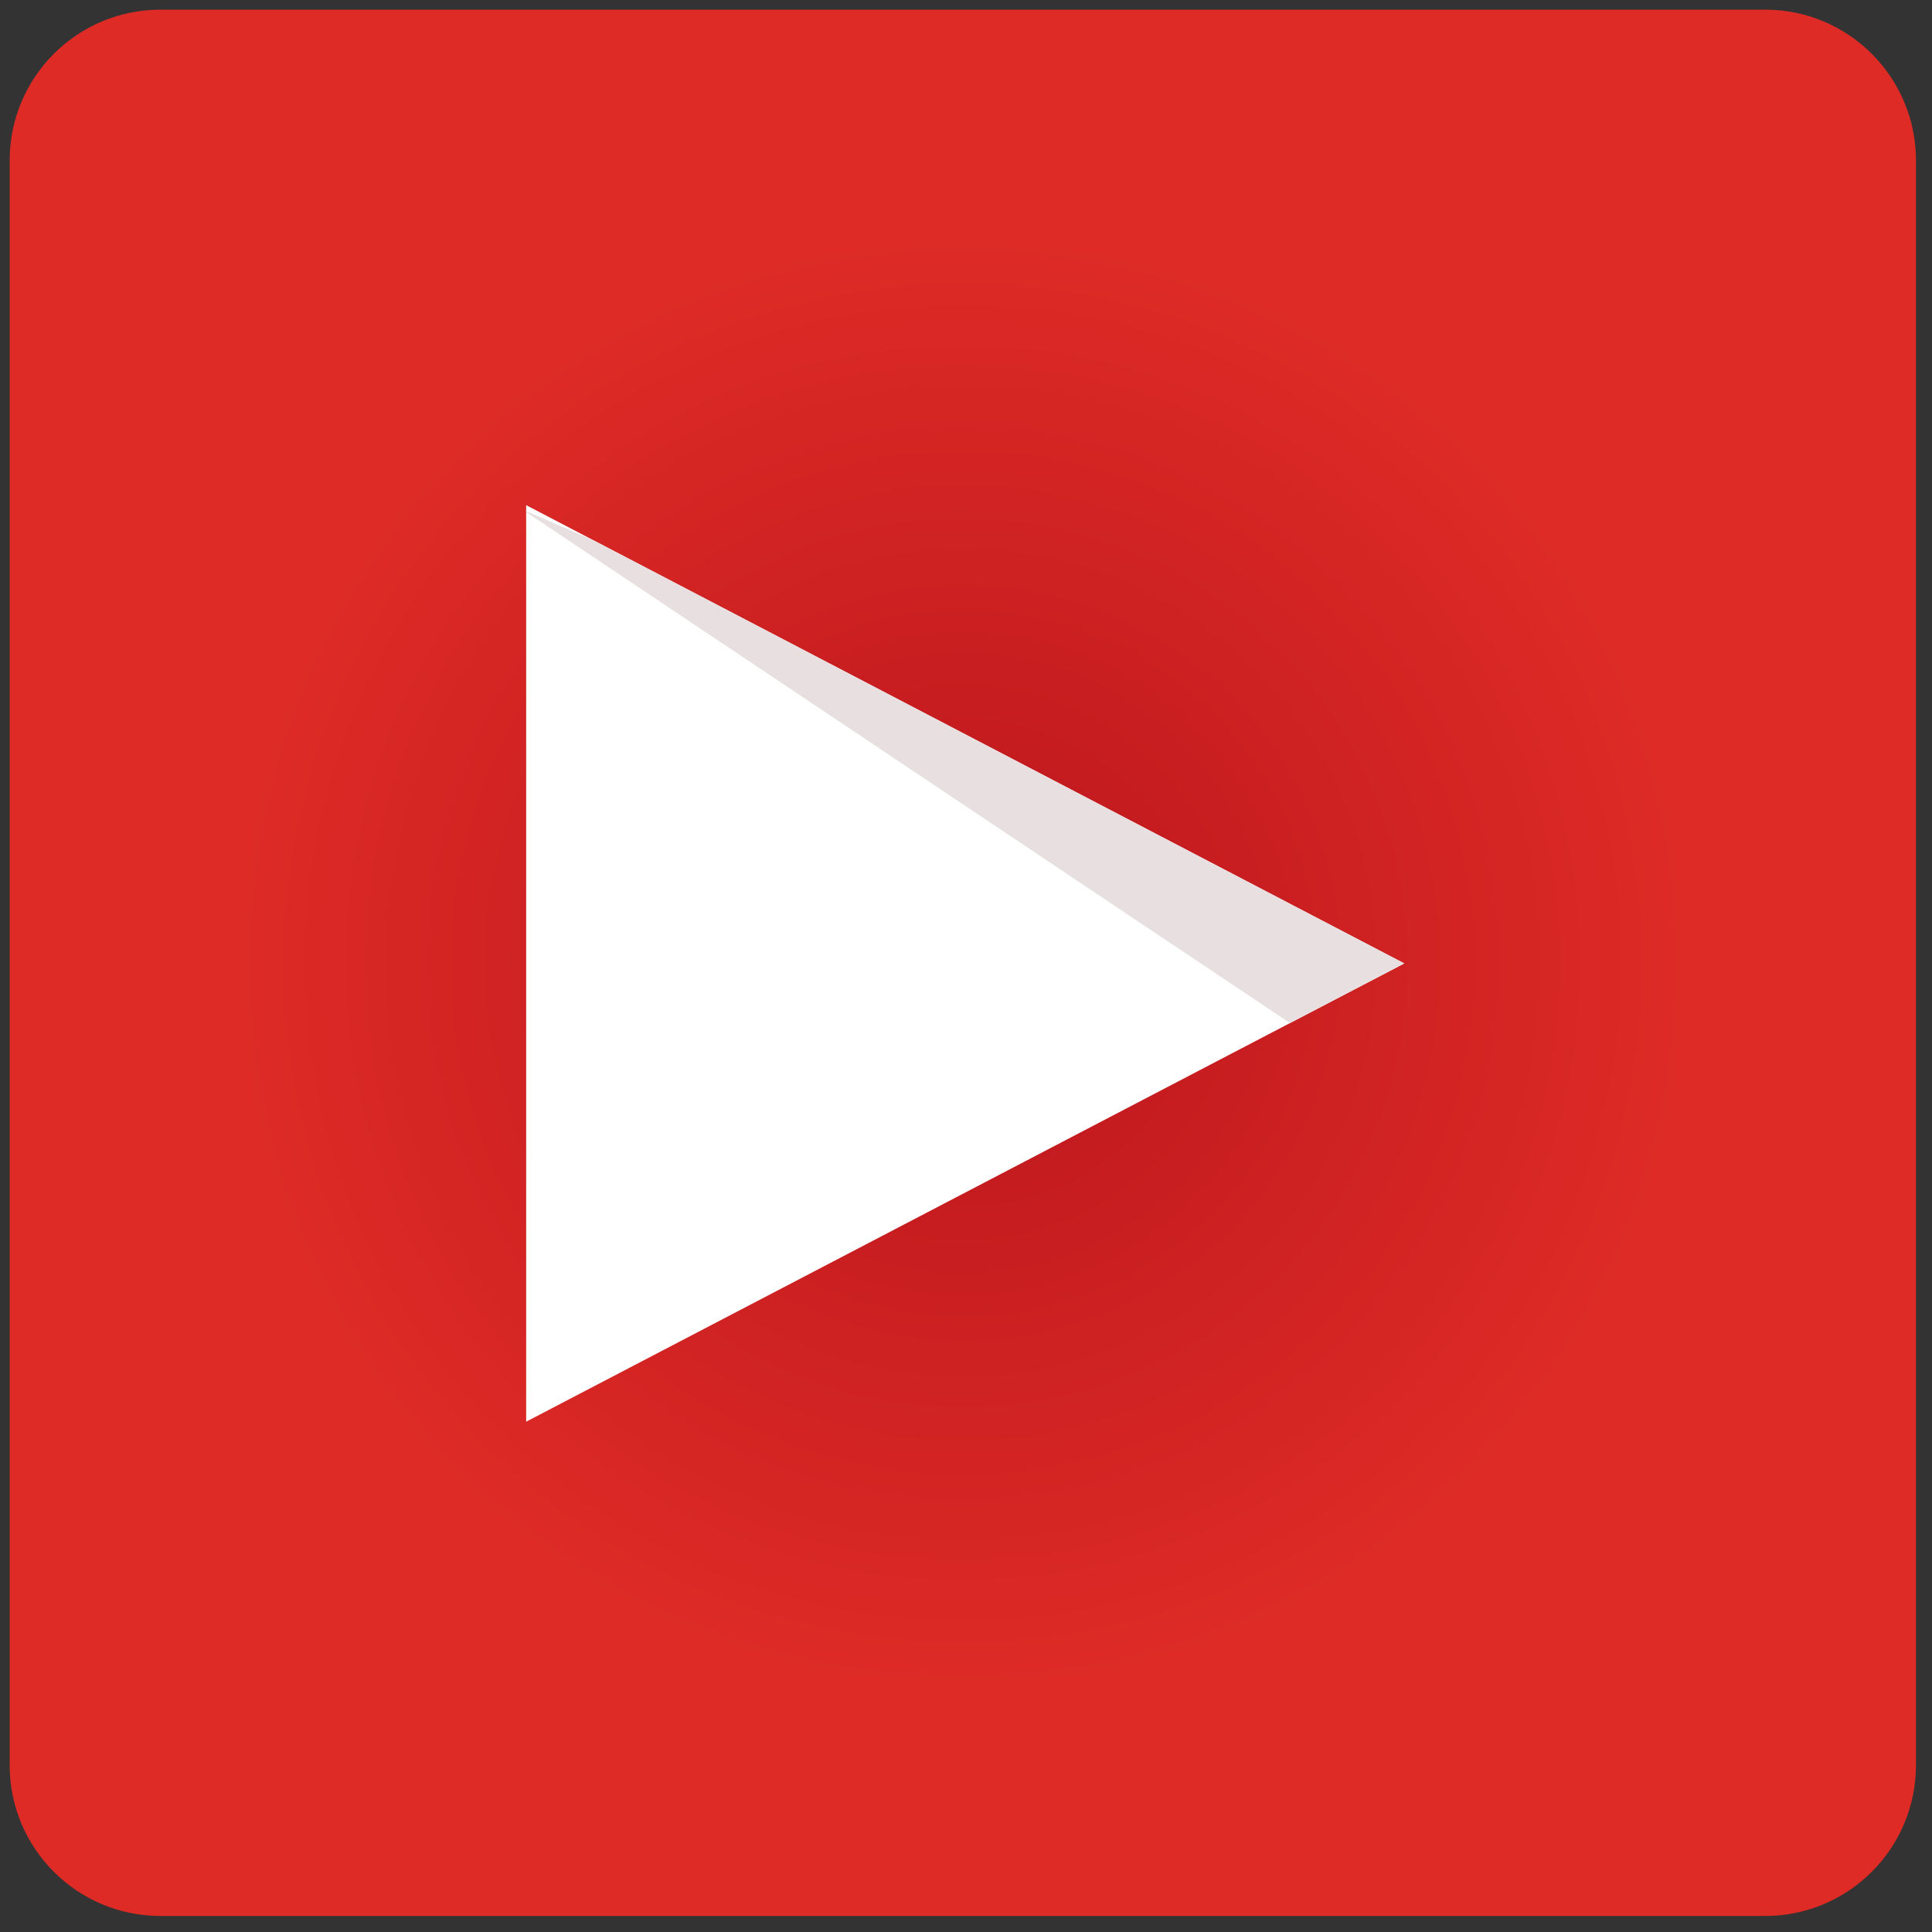 <?xml version="1.0" encoding="utf-8"?>
<!-- Generator: Adobe Illustrator 14.0.0, SVG Export Plug-In . SVG Version: 6.00 Build 43363)  -->
<!DOCTYPE svg PUBLIC "-//W3C//DTD SVG 1.1//EN" "http://www.w3.org/Graphics/SVG/1.1/DTD/svg11.dtd">
<svg version="1.1" id="Capa_1" xmlns="http://www.w3.org/2000/svg" xmlns:xlink="http://www.w3.org/1999/xlink" x="0px" y="0px"
	 width="400px" height="400px" viewBox="0 0 400 400" enable-background="new 0 0 400 400" xml:space="preserve">
<rect x="0" y="0" width="400" height="400" fill="#333333" stroke="none"/>
<radialGradient id="SVGID_1_" cx="199.181" cy="201.585" r="197.341" gradientTransform="matrix(1 0 0 -1 0.16 400.926)" gradientUnits="userSpaceOnUse">
	<stop  offset="0.168" style="stop-color:#C21A1F"/>
	<stop  offset="0.765" style="stop-color:#DE2B26"/>
</radialGradient>
<path fill="url(#SVGID_1_)" d="M396.682,365.457c0,17.241-13.979,31.225-31.227,31.225H33.224C15.979,396.682,2,382.7,2,365.457
	V33.224C2,15.979,15.979,2,33.224,2h332.231c17.245,0,31.227,13.979,31.227,31.224V365.457z"/>
<g>
	<polygon fill="#FFFFFF" points="108.937,104.588 290.742,199.467 108.937,294.345 	"/>
	<polygon fill="#E8E0E0" points="108.937,106.028 267.069,211.819 290.742,199.467 122.989,111.921 108.937,105.816 	"/>
</g>
</svg>
